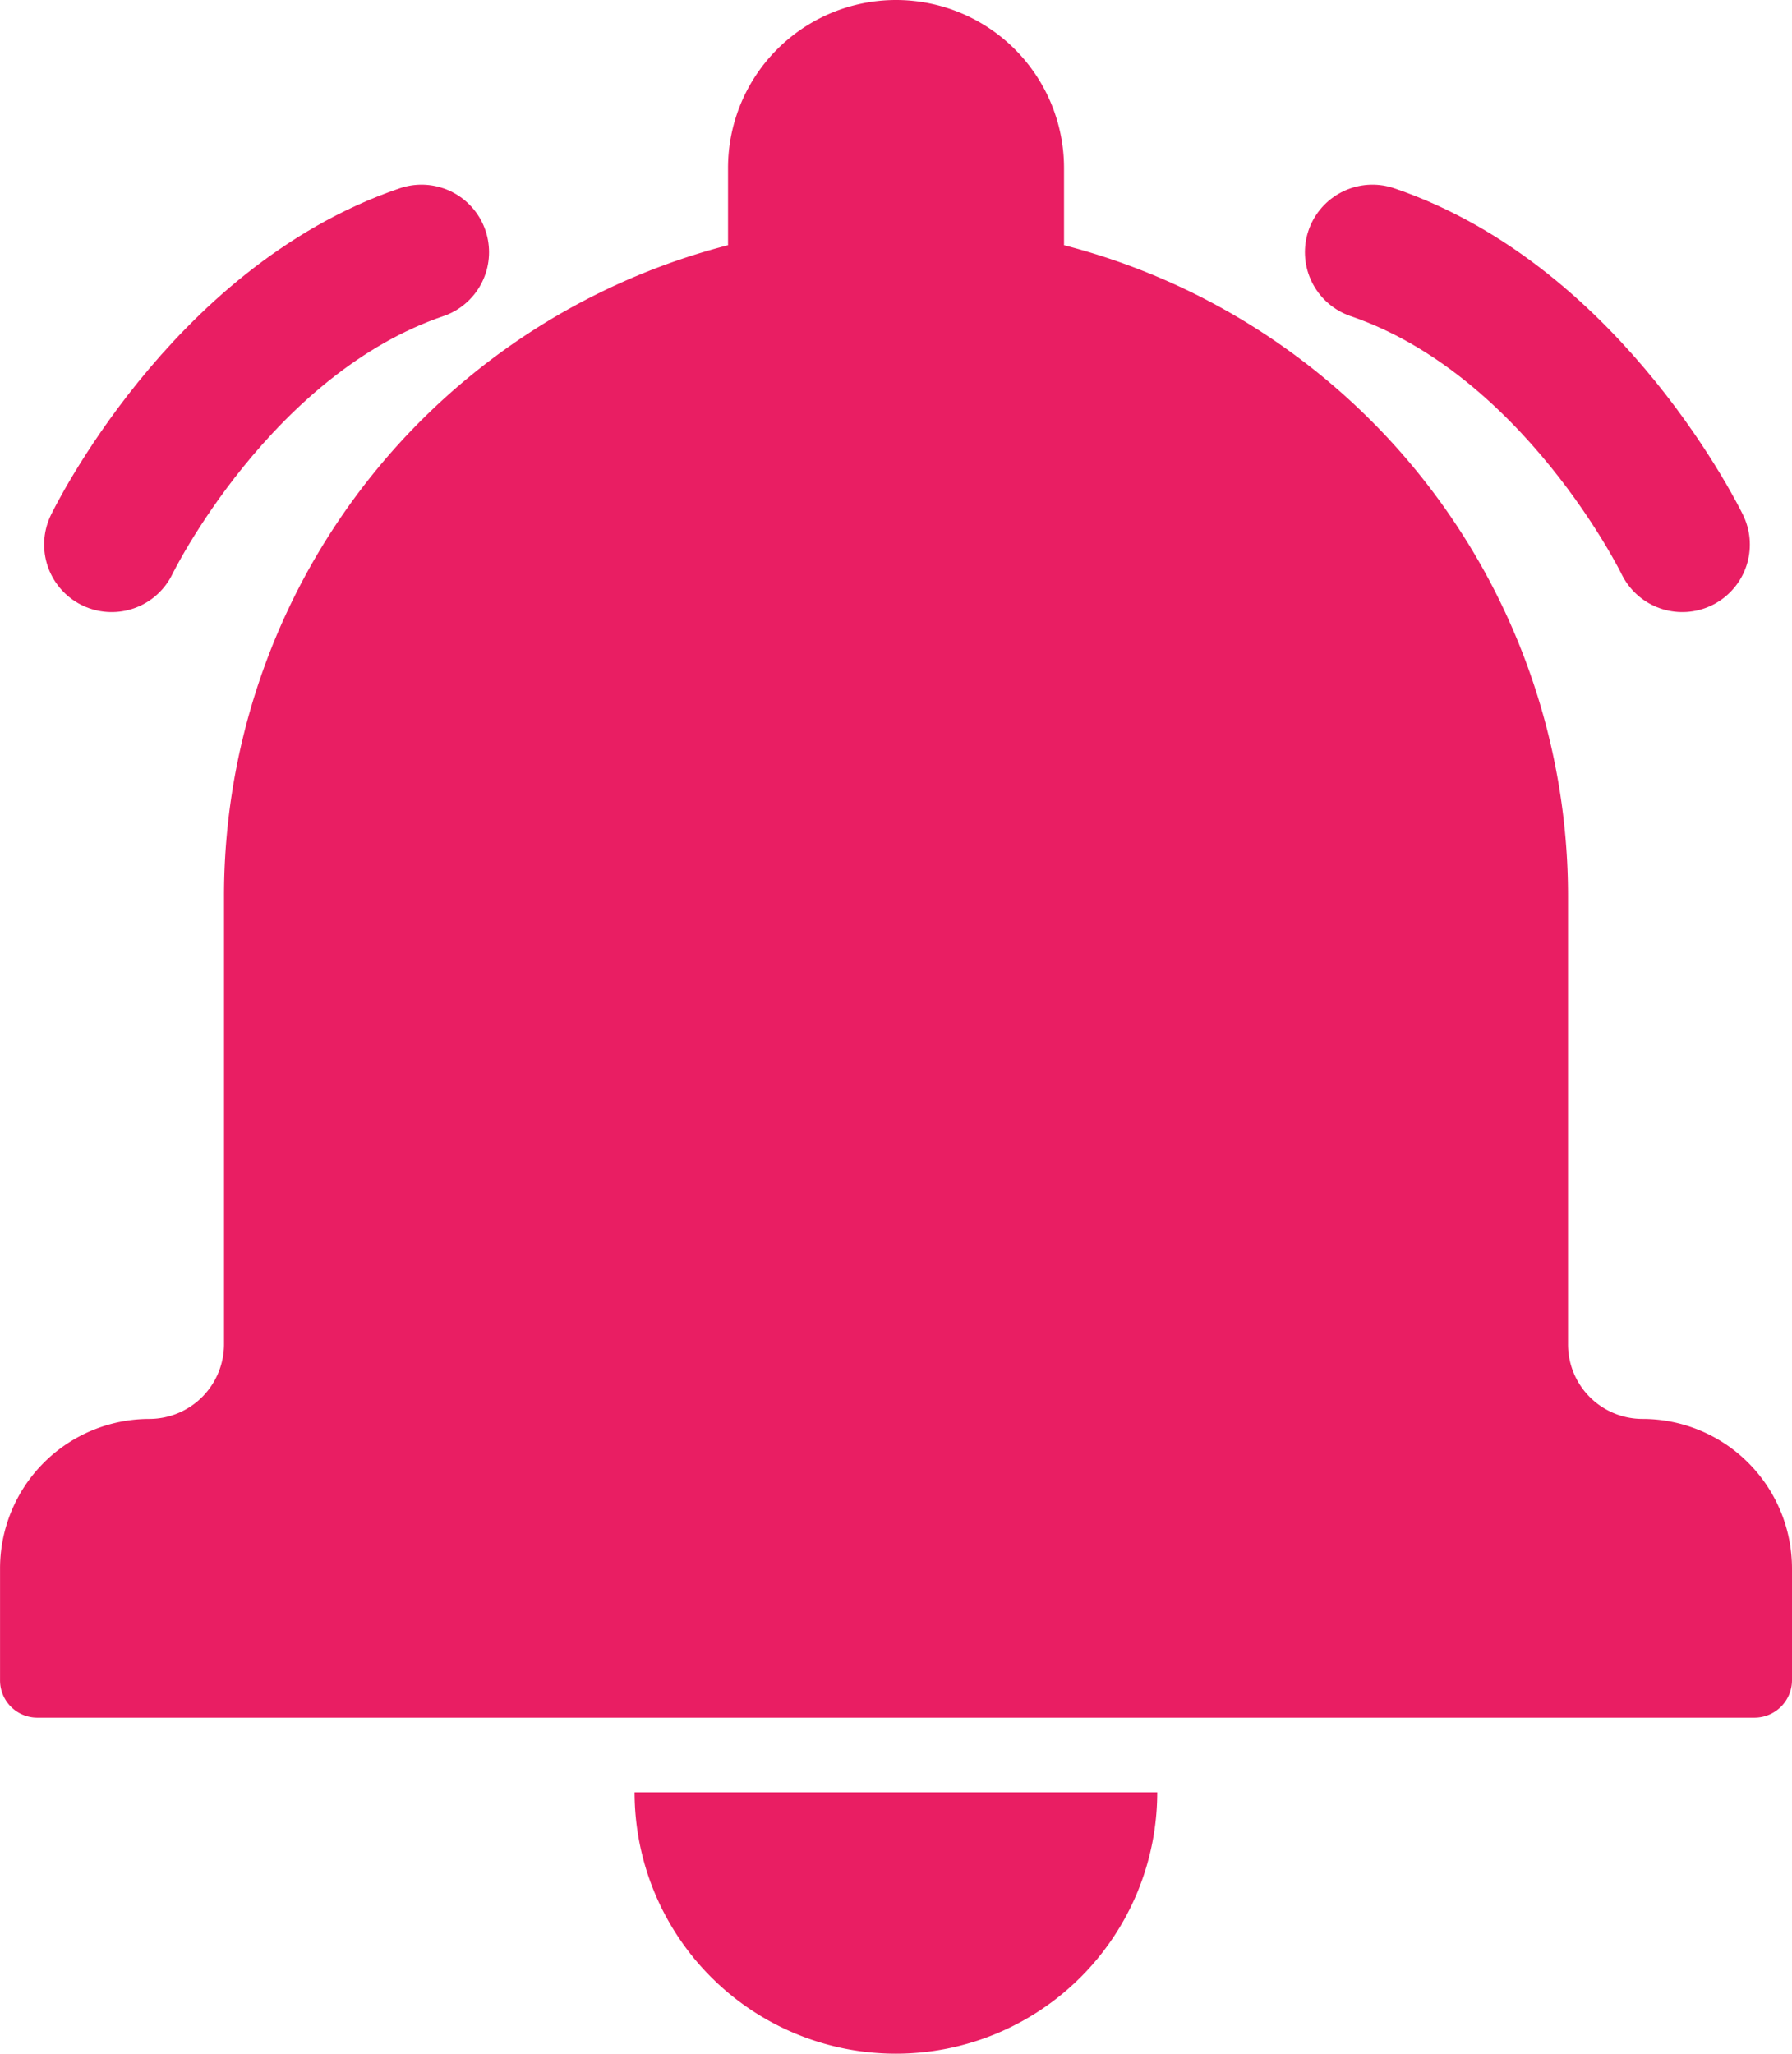 <svg xmlns="http://www.w3.org/2000/svg" width="39.797" height="45.601" viewBox="0 0 39.797 45.601">
  <g id="Group_23138" data-name="Group 23138" transform="translate(-392.602 -2557.699)">
    <g id="noun-bell-1286857" transform="translate(177.002 2431.702)">
      <path id="Path_14042" data-name="Path 14042" d="M231.768,131.441a14.927,14.927,0,0,0-11.193,14.453v9.949a1.66,1.66,0,0,1-1.656,1.66,3.319,3.319,0,0,0-3.318,3.316v2.49a.827.827,0,0,0,.831.827h38.134a.833.833,0,0,0,.831-.827v-2.49a3.321,3.321,0,0,0-3.318-3.316,1.654,1.654,0,0,1-1.656-1.66v-9.949a14.928,14.928,0,0,0-11.193-14.453v-1.713a3.731,3.731,0,1,0-7.462,0Zm-2.073,34.353H241.3a5.8,5.8,0,0,1-11.607,0Z" transform="translate(0)" fill="#e91e63" fill-rule="evenodd"/>
    </g>
    <path id="Path_14043" data-name="Path 14043" d="M-22033.918-8843.21s2.4-4.963,6.881-6.491" transform="translate(22429 11413)" fill="none" stroke="#e91e63" stroke-linecap="round" stroke-width="3"/>
    <path id="Path_14044" data-name="Path 14044" d="M-22027.035-8843.21s-2.4-4.963-6.881-6.491" transform="translate(22456.998 11413)" fill="none" stroke="#e91e63" stroke-linecap="round" stroke-width="3"/>
  </g>
</svg>